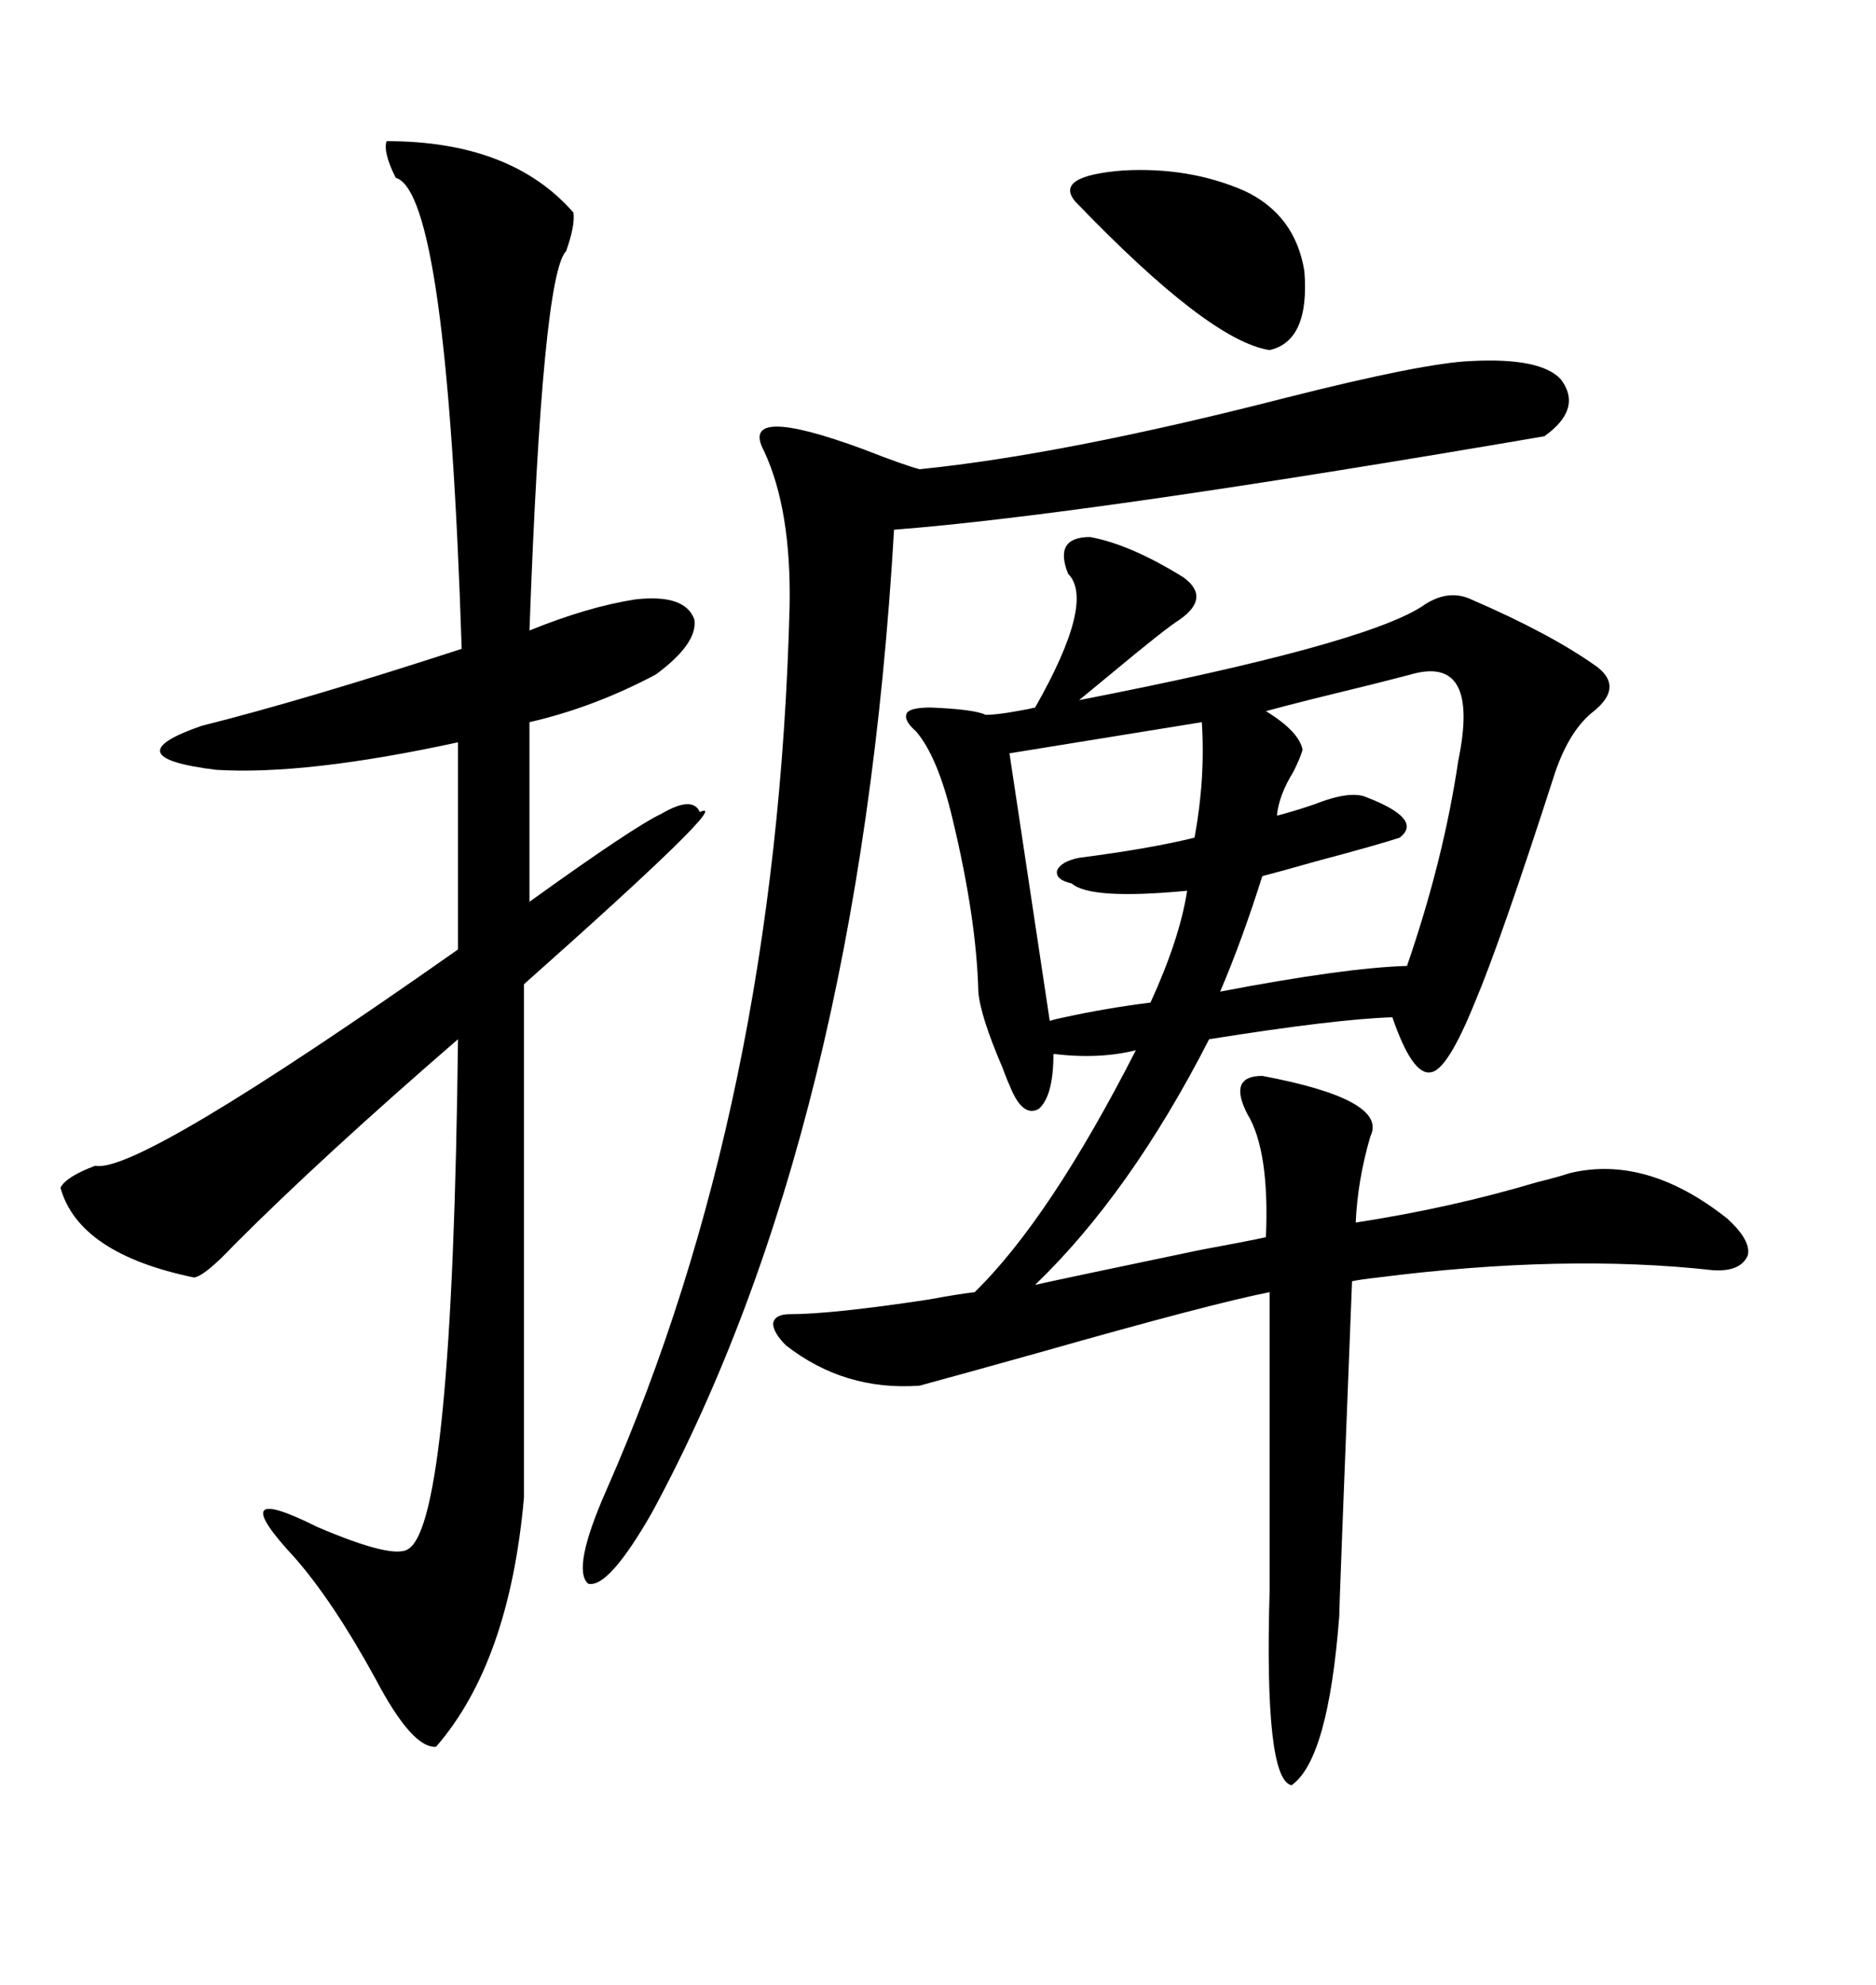 <svg xmlns="http://www.w3.org/2000/svg" xmlns:xlink="http://www.w3.org/1999/xlink" width="300" height="317.285"><path d="M174.32 85.84L174.32 85.84Q180.76 87.01 189.26 92.29L189.26 92.29Q193.65 95.51 188.67 99.02L188.67 99.02Q186.33 100.49 177.54 107.81L177.54 107.81Q174.32 110.45 172.56 111.91L172.56 111.91Q217.68 103.13 227.34 96.97L227.34 96.97Q231.45 94.04 235.25 95.80L235.25 95.80Q248.14 101.37 255.47 106.64L255.47 106.64Q259.57 109.86 254.88 113.67L254.88 113.67Q251.07 116.60 248.73 123.34L248.73 123.34Q239.94 150.59 235.84 160.25L235.84 160.25Q231.45 171.09 228.81 171.39L228.81 171.39Q225.88 171.97 222.66 162.60L222.66 162.60Q213.57 162.89 193.36 166.11L193.36 166.11Q180.76 190.72 165.53 205.37L165.53 205.37Q170.80 204.20 191.89 199.80L191.89 199.80Q199.80 198.34 202.44 197.75L202.44 197.75Q203.03 183.98 199.51 178.13L199.51 178.13Q196.29 171.97 201.86 171.97L201.86 171.97Q222.07 175.78 219.14 181.64L219.14 181.64Q217.09 188.67 216.80 195.41L216.80 195.41Q232.03 193.07 245.80 188.96L245.80 188.96Q249.32 188.09 251.07 187.50L251.07 187.50Q263.38 184.57 276.27 194.82L276.27 194.82Q280.08 198.34 279.49 200.68L279.49 200.68Q278.32 203.32 273.93 203.03L273.93 203.03Q250.20 200.39 220.31 204.20L220.31 204.20Q217.68 204.49 216.21 204.79L216.21 204.79Q214.16 256.64 214.16 258.40L214.16 258.40Q212.40 281.25 206.54 285.35L206.54 285.35Q202.15 284.47 203.03 254.30L203.03 254.30L203.03 206.54Q193.95 208.30 166.11 216.21L166.11 216.21Q153.52 219.73 147.07 221.48L147.07 221.48Q135.06 222.36 125.68 215.04L125.68 215.04Q123.63 212.99 123.63 211.52L123.63 211.52Q123.93 210.06 126.27 210.06L126.27 210.06Q133.01 210.06 148.54 207.71L148.54 207.71Q153.22 206.84 155.86 206.54L155.86 206.54Q167.87 194.82 181.64 167.87L181.64 167.87Q175.78 169.34 168.46 168.46L168.46 168.46Q168.46 175.20 166.11 177.25L166.11 177.25Q163.48 178.71 161.43 173.44L161.43 173.44Q161.13 172.85 160.25 170.51L160.25 170.51Q156.74 162.30 156.45 158.50L156.45 158.50Q156.15 146.78 152.34 130.96L152.34 130.96Q150 121.00 146.48 116.89L146.48 116.89Q144.43 115.14 145.02 113.96L145.02 113.96Q145.61 113.09 148.83 113.09L148.83 113.09Q155.86 113.38 157.62 114.26L157.62 114.26Q159.38 114.26 162.60 113.67L162.60 113.67Q164.36 113.38 165.53 113.09L165.53 113.09Q175.20 96.09 170.80 91.70L170.80 91.70Q168.46 85.84 174.32 85.84ZM61.82 22.56L61.82 22.56Q81.74 22.56 91.70 33.98L91.70 33.98Q91.99 36.04 90.53 40.14L90.53 40.14Q86.72 43.95 84.67 100.78L84.67 100.78Q94.04 96.97 101.66 95.80L101.66 95.80Q109.57 94.92 111.04 99.02L111.04 99.02Q111.62 102.83 104.88 107.81L104.88 107.81Q94.92 113.09 84.67 115.43L84.67 115.43L84.67 144.14Q101.37 132.13 105.76 130.08L105.76 130.08Q110.74 127.15 111.91 129.79L111.91 129.79Q117.77 127.15 83.79 157.32L83.79 157.32L83.79 239.36Q81.45 265.72 69.73 279.20L69.73 279.20Q65.92 279.49 60.06 268.36L60.06 268.36Q53.32 256.05 47.17 249.02L47.17 249.02Q35.45 236.43 50.68 244.04L50.68 244.04Q62.99 249.32 65.33 247.56L65.33 247.56Q72.36 243.16 73.24 166.11L73.24 166.11Q51.56 184.86 37.50 198.93L37.50 198.93Q32.81 203.91 31.05 204.20L31.05 204.20Q12.60 200.39 9.67 189.84L9.67 189.84Q10.55 188.09 15.23 186.33L15.23 186.33Q21.97 187.79 73.24 151.76L73.24 151.76L73.24 118.65Q48.93 123.93 34.57 123.05L34.57 123.05Q17.87 121.00 32.23 116.02L32.23 116.02Q48.63 111.91 73.83 103.71L73.83 103.71Q71.48 30.76 63.28 28.42L63.28 28.42Q61.23 24.32 61.82 22.56ZM235.25 57.71L235.25 57.71Q246.39 57.13 249.61 60.64L249.61 60.64Q253.13 65.33 246.97 69.73L246.97 69.73Q173.44 82.32 142.97 84.67L142.97 84.67Q137.40 180.47 104.30 241.70L104.30 241.70Q97.27 254.00 94.04 253.13L94.04 253.13Q91.41 250.78 96.97 238.18L96.97 238.18Q124.22 176.37 126.27 96.97L126.27 96.97Q126.56 81.45 122.17 72.07L122.17 72.07Q118.07 64.45 137.99 71.78L137.99 71.78Q144.73 74.41 147.07 75L147.07 75Q170.21 72.66 205.66 63.57L205.66 63.57Q227.64 58.01 235.25 57.71ZM225.59 107.81L225.59 107.81Q220.02 109.28 210.35 111.62L210.35 111.62Q204.49 113.09 202.44 113.67L202.44 113.67Q207.71 116.89 208.30 119.82L208.30 119.82Q208.01 121.00 206.84 123.34L206.84 123.34Q204.49 127.15 204.20 130.37L204.20 130.37Q206.54 129.79 210.06 128.61L210.06 128.61Q215.92 126.27 218.55 127.44L218.55 127.44Q227.64 130.96 223.83 133.89L223.83 133.89Q220.31 135.06 210.35 137.70L210.35 137.70Q204.20 139.45 201.86 140.04L201.86 140.04Q198.63 150.29 195.12 158.50L195.12 158.50Q215.04 154.69 225 154.39L225 154.39Q230.86 137.40 233.20 121.58L233.20 121.58Q236.72 104.59 225.59 107.81ZM192.19 115.43L192.19 115.43L161.43 120.41L167.87 163.18Q168.75 162.89 170.21 162.60L170.21 162.60Q176.95 161.13 183.98 160.25L183.98 160.25Q188.67 150 189.84 142.38L189.84 142.38Q174.32 143.85 171.39 141.21L171.39 141.21Q168.75 140.63 169.04 139.16L169.04 139.16Q169.63 137.70 172.56 137.11L172.56 137.11Q183.98 135.64 191.02 133.89L191.02 133.89Q192.77 124.51 192.19 115.43ZM198.93 30.47L198.93 30.47Q207.13 34.28 208.59 43.36L208.59 43.36Q209.47 54.49 203.03 55.96L203.03 55.96Q193.36 54.49 171.97 32.23L171.97 32.23Q168.46 28.13 179.59 27.25L179.59 27.25Q190.14 26.66 198.93 30.47Z"/></svg>